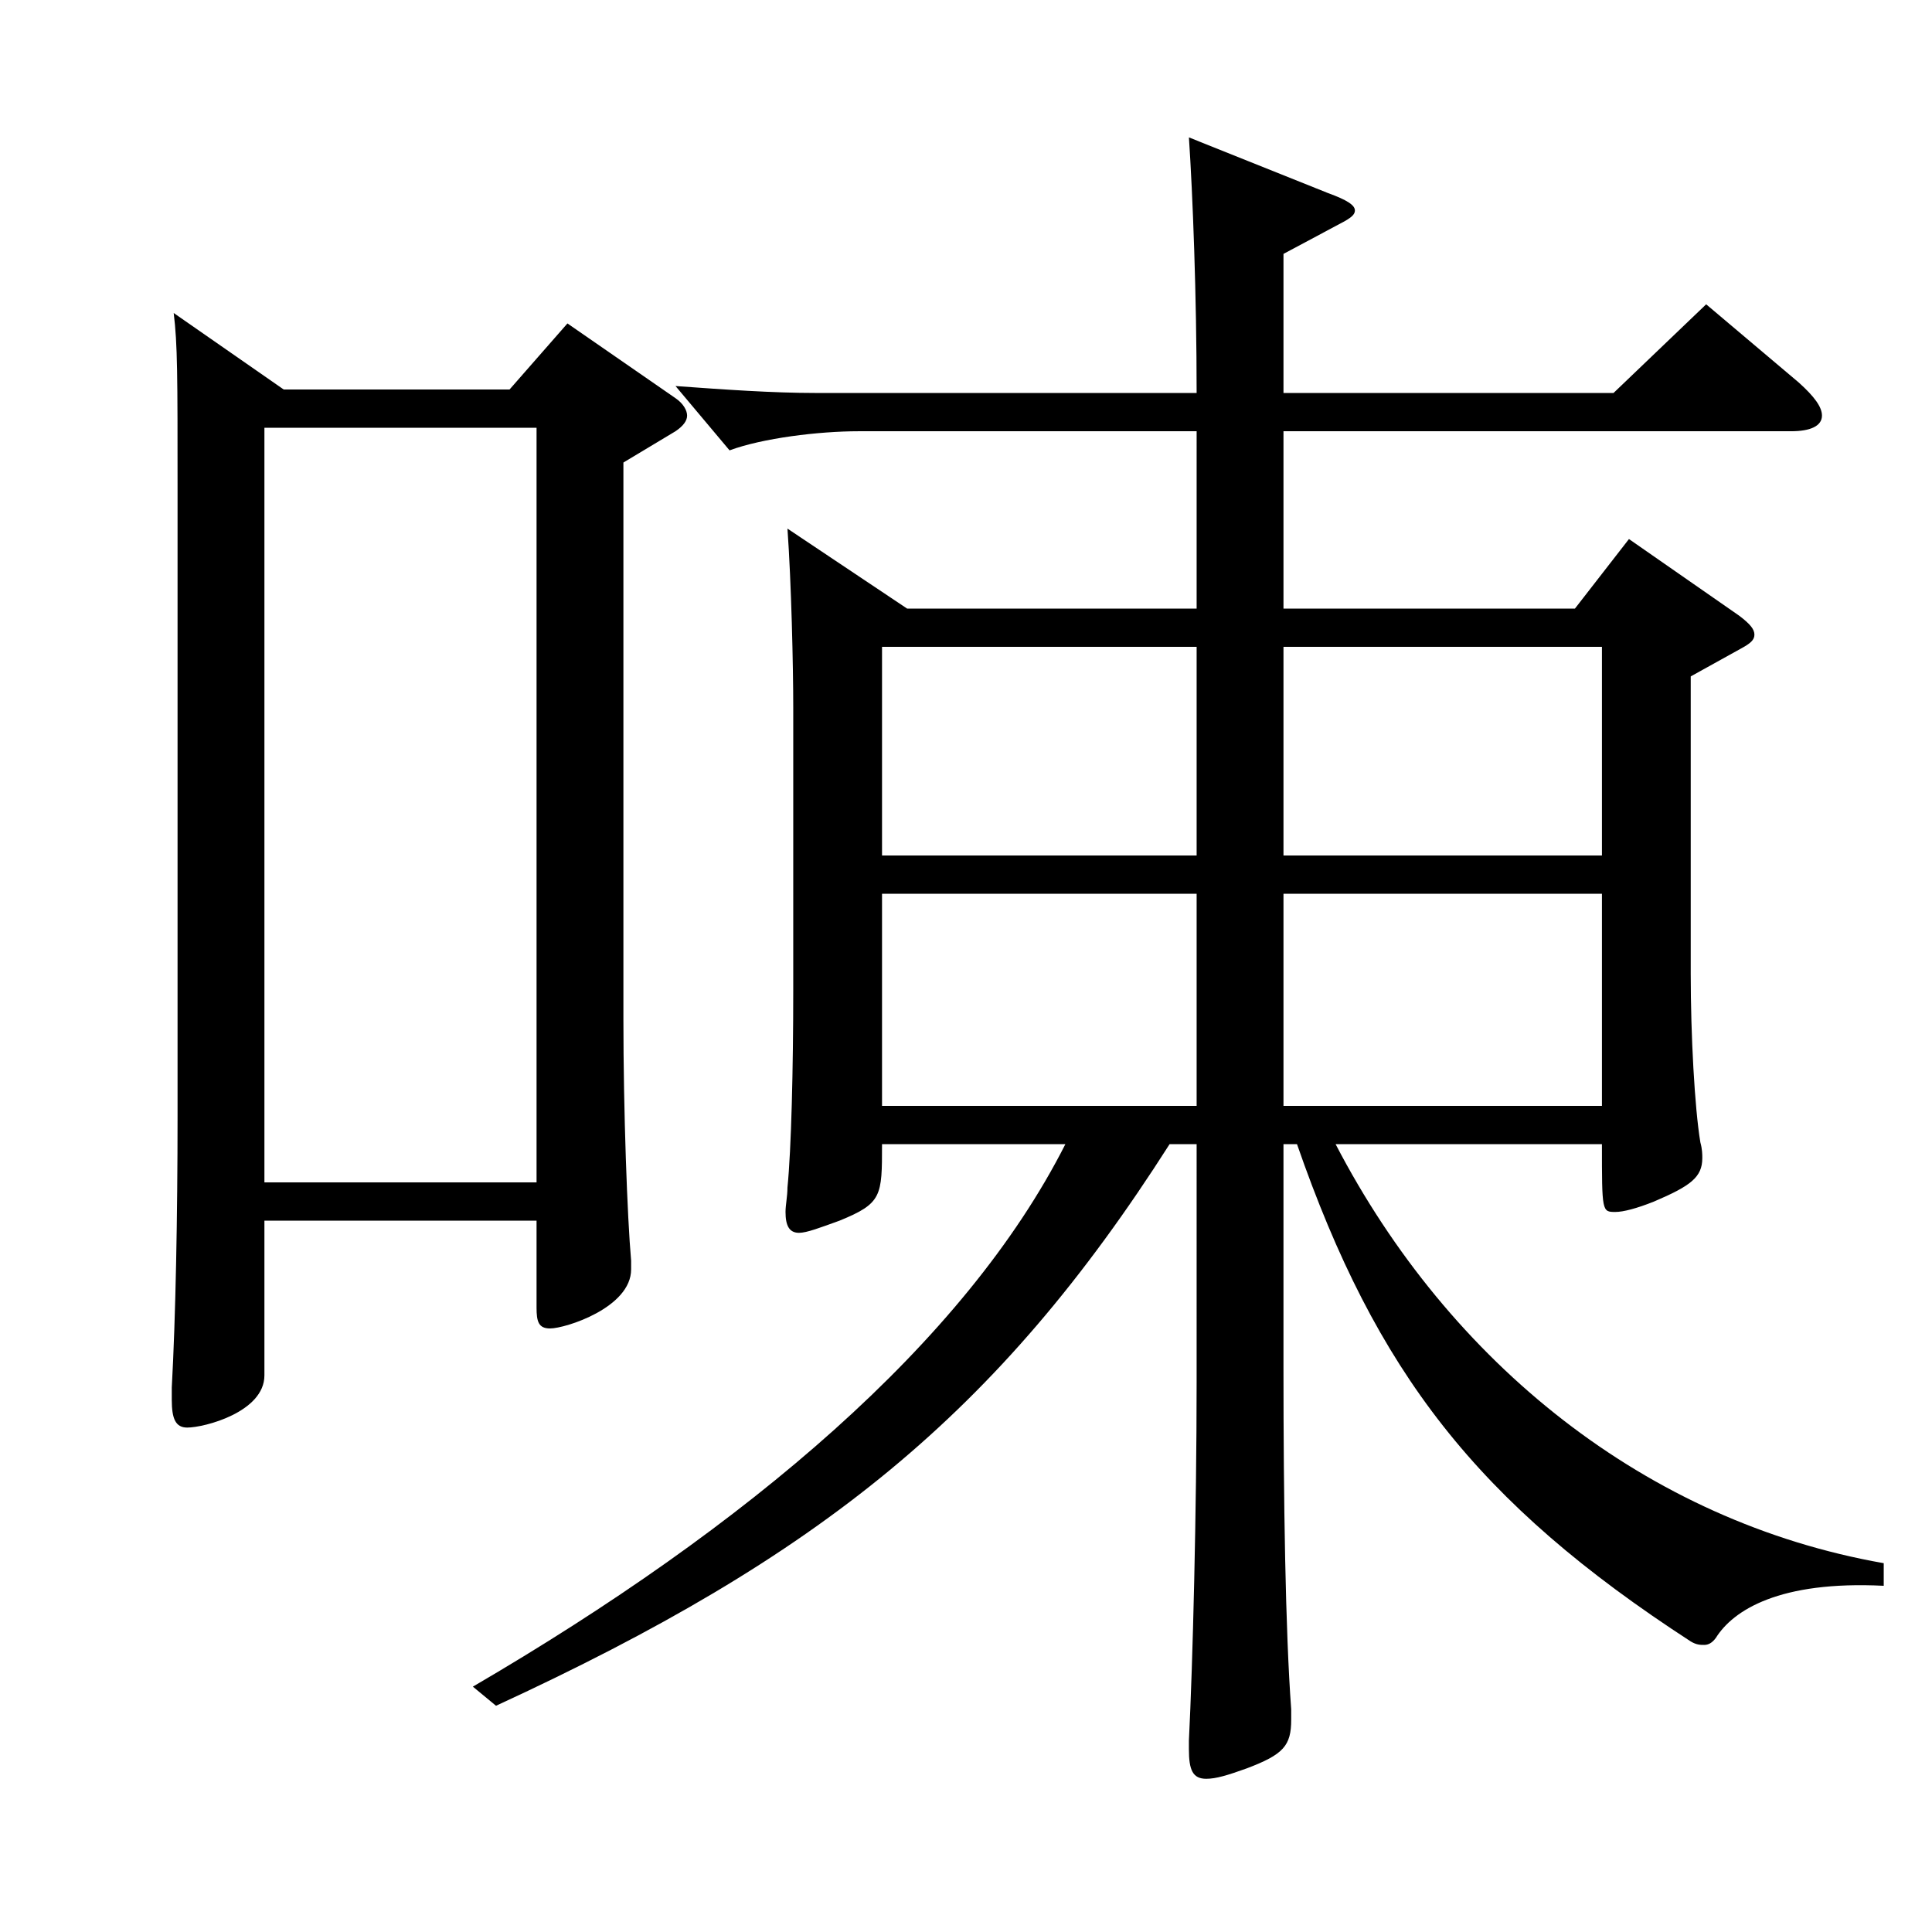 <?xml version="1.0" encoding="utf-8"?>
<!-- Generator: Adobe Illustrator 16.0.0, SVG Export Plug-In . SVG Version: 6.00 Build 0)  -->
<!DOCTYPE svg PUBLIC "-//W3C//DTD SVG 1.1//EN" "http://www.w3.org/Graphics/SVG/1.1/DTD/svg11.dtd">
<svg version="1.1" id="图层_1" xmlns="http://www.w3.org/2000/svg" xmlns:xlink="http://www.w3.org/1999/xlink" x="0px" y="0px"
	 width="1000px" height="1000px" viewBox="0 0 1000 1000" enable-background="new 0 0 1000 1000" xml:space="preserve">
<path d="M146.851,201.608h116.882l29.97-34.199l55.943,38.699c3.996,2.7,5.994,6.3,5.994,9s-1.998,5.4-5.994,8.1l-26.973,16.2
	v287.998c0,47.699,1.998,102.6,3.996,125.1v4.5c0,19.8-33.966,30.6-41.958,30.6c-5.994,0-6.993-3.601-6.993-10.8v-45H136.86v80.1
	c0,18.899-30.969,27-39.96,27c-5.994,0-7.992-4.5-7.992-14.4v-6.3c1.998-36,2.997-89.1,2.997-140.399V253.809
	c0-59.4,0-75.6-1.998-91.8L146.851,201.608z M277.718,612.006V221.408H136.86v390.598H277.718z M619.374,223.208H444.55
	c-20.979,0-49.949,3.601-66.933,9.9l-27.972-33.3c24.975,1.8,49.95,3.6,72.927,3.6h196.802c0-50.399-1.998-102.599-3.996-132.299
	l71.928,28.8c9.989,3.6,13.985,6.3,13.985,9s-2.997,4.5-9.989,8.1l-26.974,14.4v71.999h170.828l47.952-45.899l47.951,40.5
	c7.992,7.199,11.988,12.6,11.988,17.1c0,5.4-5.994,8.1-15.984,8.1H664.328v91.8h150.849l27.972-36l56.942,39.6
	c5.994,4.5,7.992,7.2,7.992,9.9s-1.998,4.5-6.993,7.2l-25.974,14.399v153.899c0,31.499,1.998,69.299,4.995,87.299
	c0.999,3.601,0.999,6.3,0.999,8.101c0,9.899-5.994,14.399-24.976,22.499c-8.99,3.601-15.983,5.4-19.979,5.4
	c-6.993,0-6.993,0-6.993-35.1h-137.86c58.94,113.399,160.837,195.299,283.714,216.898v11.7c-53.946-2.7-77.922,12.6-86.913,26.999
	c-1.998,2.7-3.996,3.601-5.993,3.601c-1.998,0-3.996,0-6.993-1.8c-110.889-72-162.836-139.499-203.795-257.398h-6.993v116.099
	c0,68.399,0.999,135.899,3.996,176.399v5.399c0,13.5-3.996,18-22.977,25.2c-9.99,3.6-15.984,5.399-20.979,5.399
	c-6.993,0-8.991-4.499-8.991-15.3v-4.5c1.998-39.6,3.996-118.799,3.996-185.398V592.206h-13.986
	c-88.91,139.499-180.817,213.298-348.648,290.698l-11.987-9.9c141.856-82.8,254.743-178.199,306.69-280.798h-94.904
	c0,27,0,30.6-21.978,39.6c-9.99,3.6-16.983,6.3-20.979,6.3c-4.995,0-6.993-3.6-6.993-10.8c0-3.6,0.999-8.1,0.999-12.6
	c1.998-19.8,2.997-62.1,2.997-101.699V366.308c0-21.601-0.999-64.8-2.997-92.699l61.938,41.399h149.85V223.208z M619.374,442.807
	V334.808H456.538v107.999H619.374z M619.374,572.406v-109.8H456.538v109.8H619.374z M664.328,334.808v107.999h164.834V334.808
	H664.328z M664.328,462.606v109.8h164.834v-109.8H664.328z"/>
</svg>
